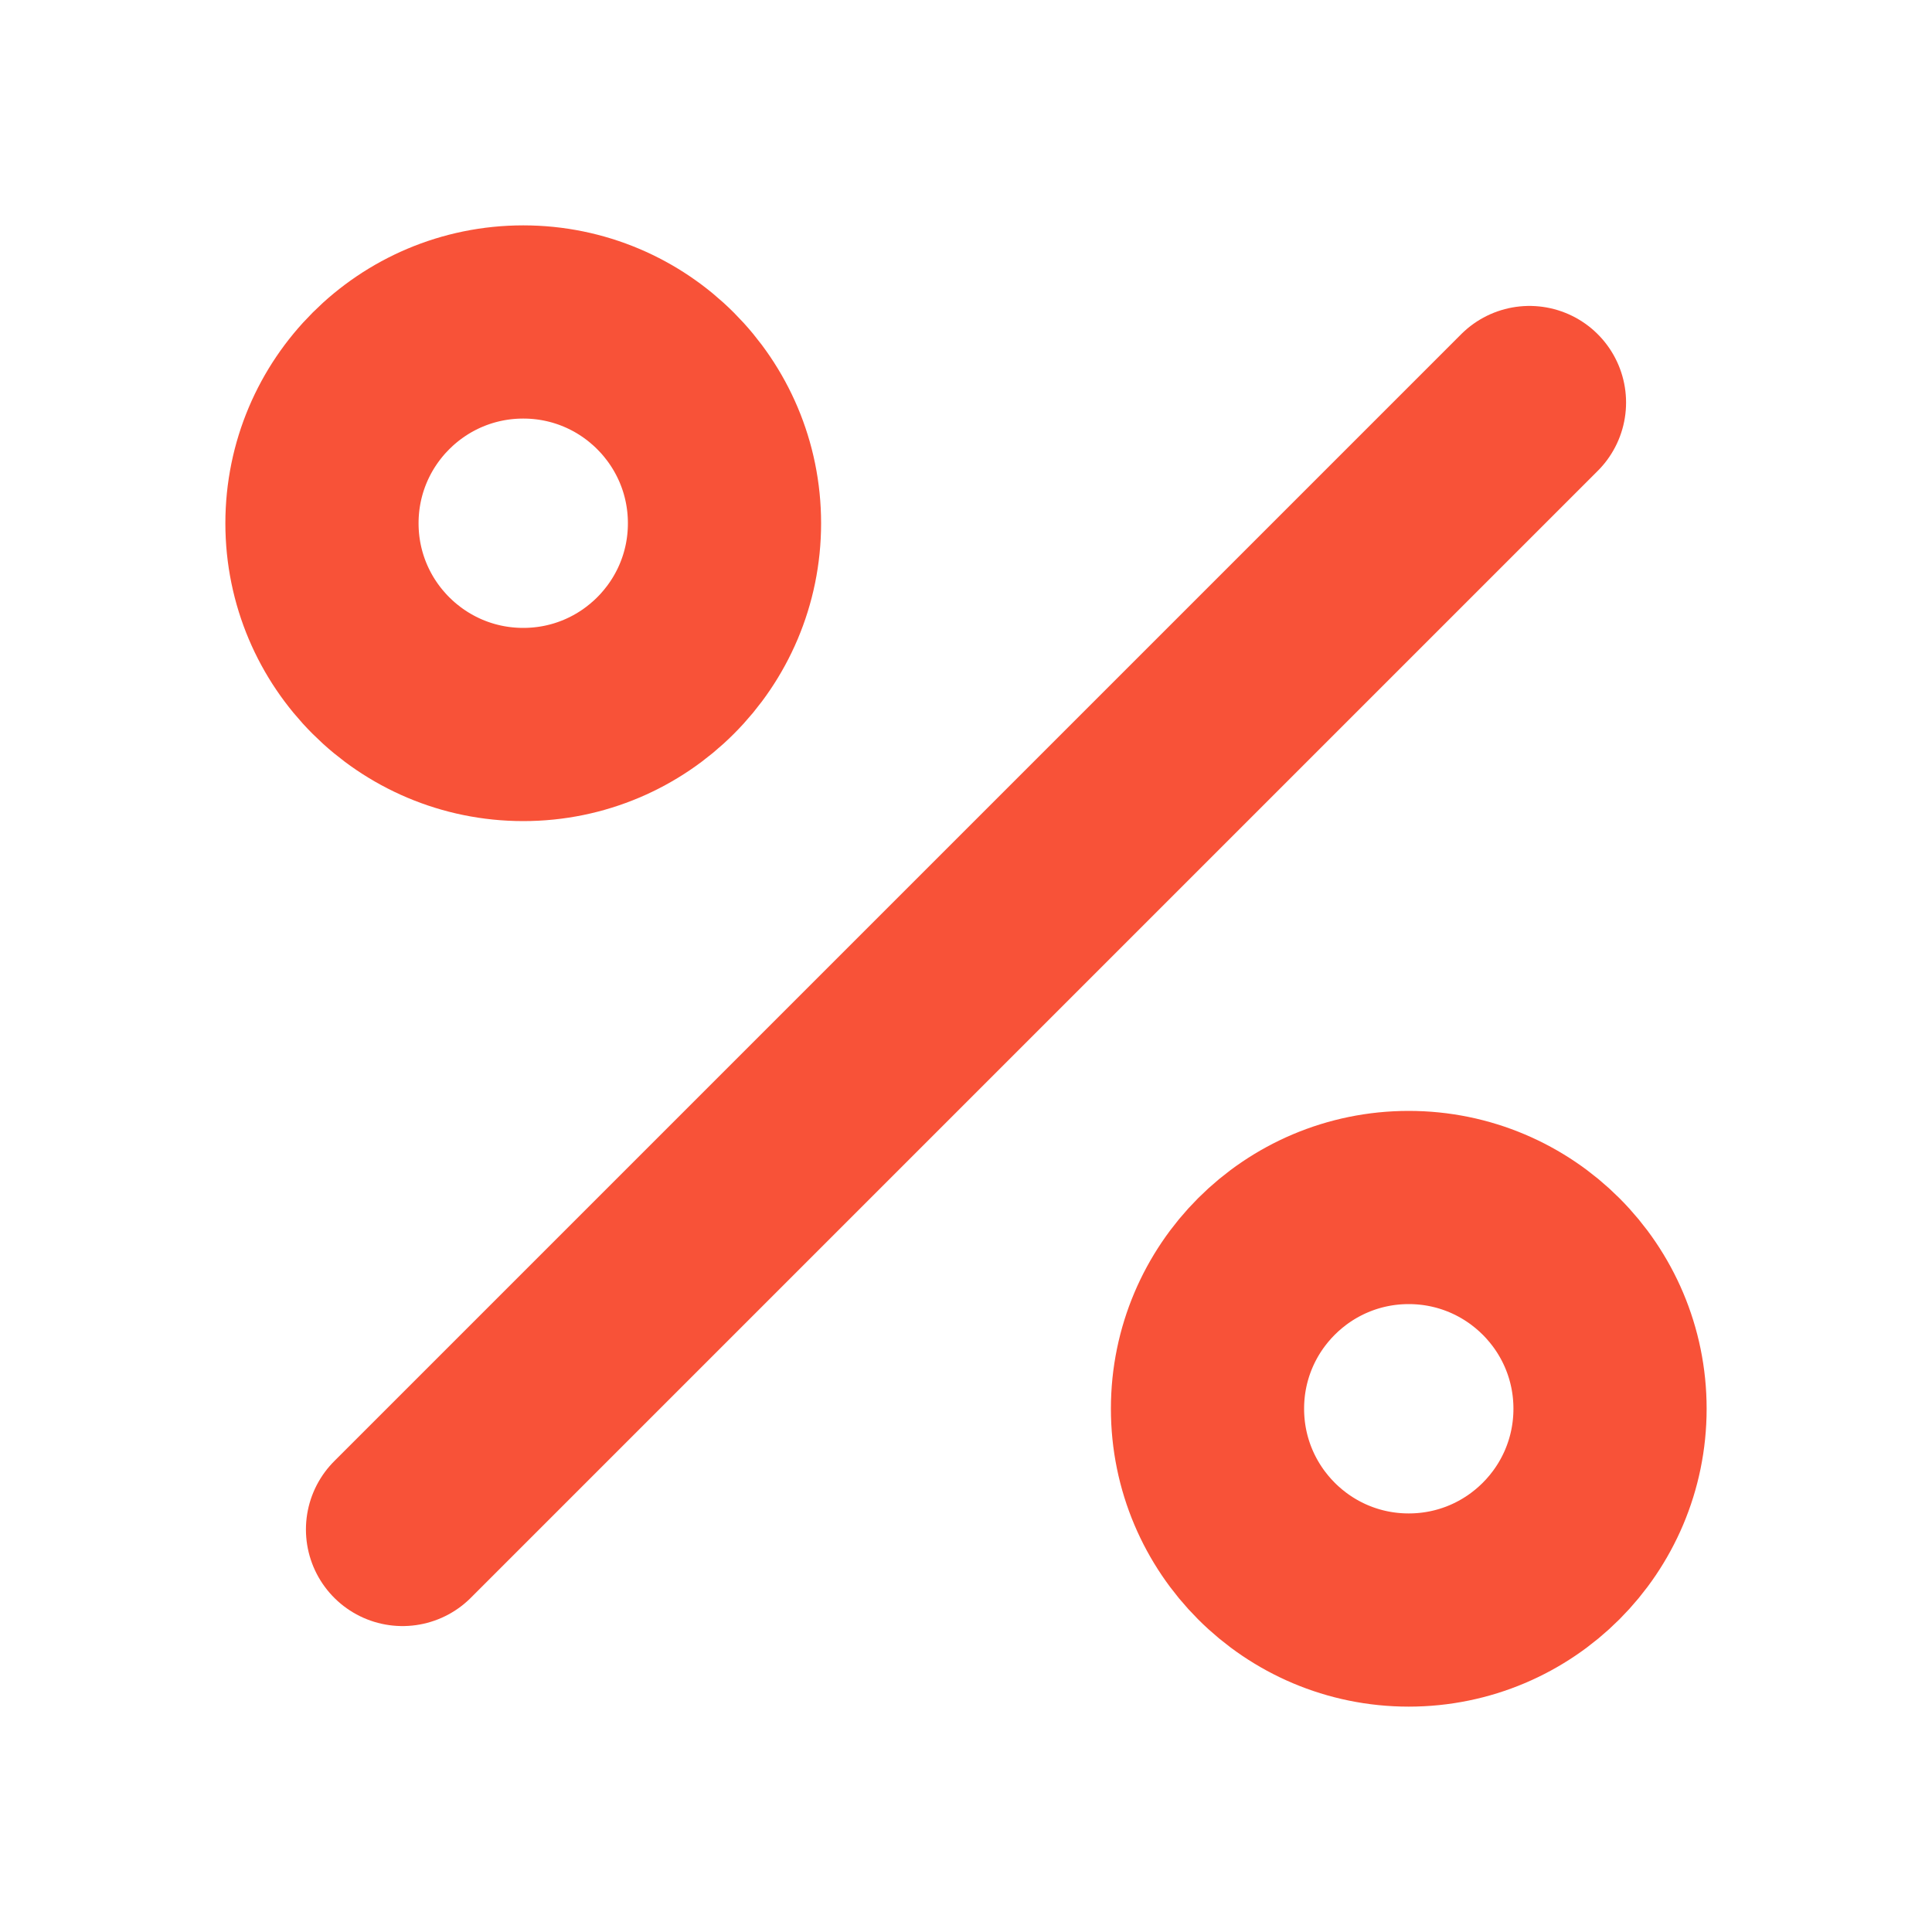 <svg width="20" height="20" viewBox="0 0 20 20" fill="none" xmlns="http://www.w3.org/2000/svg">
<path d="M15.833 4.167L4.167 15.833" stroke="#F85238" stroke-width="2" stroke-linecap="round" stroke-linejoin="round"/>
<path d="M5.417 7.5C6.567 7.5 7.5 6.567 7.5 5.417C7.5 4.266 6.567 3.333 5.417 3.333C4.266 3.333 3.333 4.266 3.333 5.417C3.333 6.567 4.266 7.5 5.417 7.5Z" stroke="#F85238" stroke-width="2" stroke-linecap="round" stroke-linejoin="round"/>
<path d="M14.583 16.667C15.734 16.667 16.667 15.734 16.667 14.583C16.667 13.433 15.734 12.5 14.583 12.5C13.433 12.5 12.5 13.433 12.5 14.583C12.5 15.734 13.433 16.667 14.583 16.667Z" stroke="#F85238" stroke-width="2" stroke-linecap="round" stroke-linejoin="round"/>
</svg>
